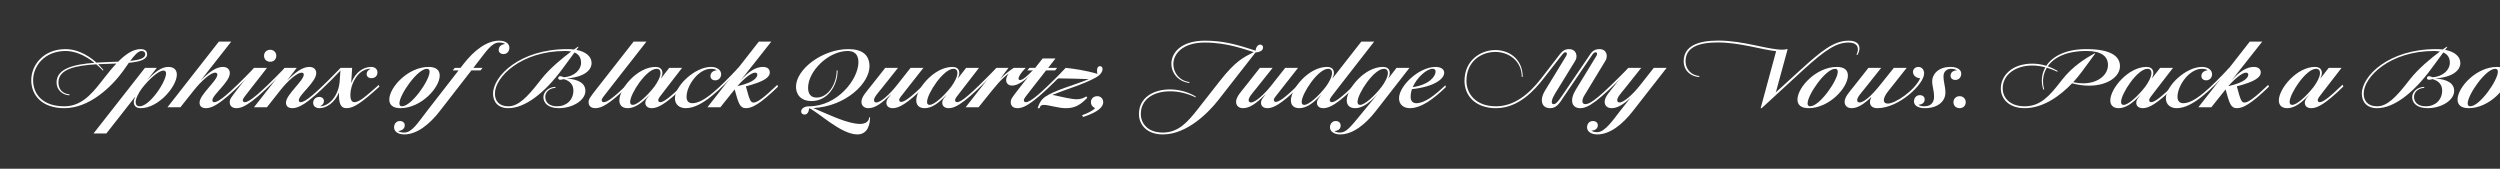 <svg width="4000" height="270" viewBox="0 0 4000 270" fill="none" xmlns="http://www.w3.org/2000/svg">
<rect x="0" y="0" width="4000" height="270" fill="#333333" stroke="none"/>
<g clip-path="url(#clip0_105_4998)">
<path d="M4009.92 173.074C4004.37 173.074 3999.87 170.224 3999.87 164.374C3999.87 159.424 4003.92 155.074 4009.62 155.074C4014.27 155.074 4017.12 157.924 4017.12 161.524C4017.12 166.024 4014.27 168.424 4010.52 170.074C4026.87 170.074 4040.97 150.874 4042.47 130.774C4043.37 121.624 4041.12 114.574 4035.87 114.574C4032.42 114.574 4028.97 116.824 4019.97 124.024L4018.62 121.474C4033.17 109.474 4041.27 107.074 4048.47 107.074C4057.47 107.074 4061.22 113.824 4060.77 132.874C4067.97 114.874 4080.57 107.074 4092.42 107.074C4098.57 107.074 4102.77 110.374 4102.77 115.924C4102.77 121.024 4099.32 125.074 4093.02 125.074C4088.37 125.074 4085.37 122.224 4085.37 118.624C4085.37 114.124 4088.37 111.724 4091.97 109.924C4070.22 109.924 4059.27 136.624 4059.27 151.474C4059.27 157.924 4061.22 163.474 4065.57 163.474C4071.27 163.474 4076.97 160.924 4105.02 135.574L4105.92 138.724C4076.22 165.274 4063.47 173.074 4053.27 173.074C4043.52 173.074 4040.52 164.524 4041.12 148.024C4033.77 165.424 4021.17 173.074 4009.92 173.074Z" fill="white"/>
<path d="M3949.79 173.074C3937.19 173.074 3932.09 167.224 3932.09 159.274C3932.09 139.924 3961.94 107.074 3995.09 107.074C4007.69 107.074 4012.79 112.774 4012.79 120.874C4012.79 140.224 3982.94 173.074 3949.79 173.074ZM3952.34 170.074C3967.64 170.074 3996.59 128.524 3996.59 114.724C3996.59 111.874 3995.24 110.074 3992.39 110.074C3977.09 110.074 3948.29 151.624 3948.29 165.424C3948.29 168.274 3949.64 170.074 3952.34 170.074Z" fill="white"/>
<path d="M3936.56 100.777C3936.56 112.477 3924.56 123.427 3896.51 125.527C3916.76 127.027 3926.66 133.777 3926.66 145.477C3926.66 160.777 3905.81 173.077 3884.21 173.077C3866.66 173.077 3859.46 164.527 3859.46 155.227C3859.46 146.677 3868.31 139.027 3878.81 139.027V140.527C3867.86 141.277 3862.46 148.177 3862.46 155.077C3862.46 163.327 3868.46 170.077 3881.36 170.077C3896.21 170.077 3907.46 160.177 3907.46 144.727C3907.46 136.627 3902.96 129.427 3891.86 126.577C3889.76 127.327 3887.81 127.627 3886.61 127.627C3884.06 127.627 3883.16 126.427 3883.16 124.927C3883.16 122.977 3884.51 121.927 3886.61 121.927C3888.11 121.927 3889.76 122.527 3891.86 123.577C3908.96 122.677 3919.76 111.427 3919.76 100.627C3919.76 94.627 3917.96 87.577 3909.26 83.977L3890.36 109.627C3860.51 150.277 3829.16 173.077 3803.36 173.077C3786.86 173.077 3778.91 163.027 3778.91 149.827C3778.91 121.927 3821.51 78.577 3897.71 78.577C3901.46 78.577 3905.06 78.727 3908.36 79.177C3910.61 77.527 3912.71 76.177 3914.36 74.977H3915.86L3912.26 79.777C3927.71 82.777 3936.56 90.577 3936.56 100.777ZM3855.56 127.327C3869.36 109.627 3889.76 92.977 3903.86 82.477C3901.16 81.877 3898.01 81.577 3894.26 81.577C3824.06 81.577 3781.91 122.977 3781.91 149.677C3781.91 160.777 3787.91 170.077 3803.36 170.077C3819.56 170.077 3833.81 155.077 3851.81 132.127L3855.56 127.327Z" fill="white"/>
<path d="M3659.65 173.074C3650.2 173.074 3646.15 167.824 3646.15 160.624C3646.15 141.724 3674.95 107.074 3703.9 107.074C3712.15 107.074 3715 111.574 3715 116.824C3715 119.674 3713.65 123.124 3712.45 125.824L3725.95 108.574H3746.5L3721.45 140.974C3710.35 155.374 3708.4 157.324 3708.4 160.324C3708.4 162.124 3709.45 163.474 3711.55 163.474C3716.5 163.474 3725.5 157.324 3748.15 135.424L3749.35 138.424C3720.25 166.774 3707.65 173.074 3698.05 173.074C3691 173.074 3687.7 169.174 3687.7 164.524C3687.7 162.274 3688.45 159.874 3690.1 157.624L3694.9 151.324C3681.55 165.724 3670.45 173.074 3659.65 173.074ZM3667.45 167.824C3674.8 167.824 3690.1 154.174 3701.95 138.874C3707.05 132.124 3712 122.824 3712 116.824C3712 112.624 3709.9 110.074 3705.7 110.074C3689.5 110.074 3663.4 149.974 3663.4 163.024C3663.4 165.724 3664.3 167.824 3667.45 167.824Z" fill="white"/>
<path d="M3629.19 135.724L3630.24 138.724C3601.44 166.774 3588.54 173.074 3579.09 173.074C3569.19 173.074 3567.09 165.424 3560.94 143.074L3538.14 171.574H3517.44L3599.64 66.574H3619.59L3570.39 128.824C3583.89 113.674 3595.29 107.074 3606.09 107.074C3612.54 107.074 3617.19 109.924 3617.19 115.924C3617.19 123.874 3607.44 130.774 3578.94 138.124C3584.79 160.324 3586.44 164.074 3591.24 164.074C3596.79 164.074 3606.39 157.624 3629.19 135.724ZM3593.64 116.224C3587.94 116.224 3576.69 124.774 3565.29 137.824C3593.79 131.524 3597.24 122.974 3597.24 119.374C3597.24 117.274 3595.74 116.224 3593.64 116.224Z" fill="white"/>
<path d="M3482.63 173.074C3473.03 173.074 3465.38 167.524 3465.38 157.324C3465.38 137.224 3497.48 107.074 3522.98 107.074C3533.33 107.074 3539.33 112.324 3539.33 118.774C3539.33 123.724 3535.88 128.524 3529.88 128.524C3525.08 128.524 3522.23 125.524 3522.23 121.624C3522.23 116.224 3526.58 112.924 3532.28 112.474C3530.03 110.974 3528.08 110.074 3522.98 110.074C3502.88 110.074 3483.98 136.774 3483.98 154.924C3483.98 161.224 3486.98 165.124 3493.28 165.124C3511.58 165.124 3536.48 140.524 3566.78 108.574L3567.83 111.724C3538.13 142.324 3508.88 173.074 3482.63 173.074Z" fill="white"/>
<path d="M3389.97 173.074C3380.52 173.074 3376.47 167.824 3376.47 160.624C3376.47 141.724 3405.27 107.074 3434.22 107.074C3442.47 107.074 3445.32 111.574 3445.32 116.824C3445.32 119.674 3443.97 123.124 3442.77 125.824L3456.27 108.574H3476.82L3451.77 140.974C3440.67 155.374 3438.72 157.324 3438.72 160.324C3438.72 162.124 3439.77 163.474 3441.87 163.474C3446.82 163.474 3455.82 157.324 3478.47 135.424L3479.67 138.424C3450.57 166.774 3437.97 173.074 3428.37 173.074C3421.32 173.074 3418.02 169.174 3418.02 164.524C3418.02 162.274 3418.77 159.874 3420.42 157.624L3425.22 151.324C3411.87 165.724 3400.77 173.074 3389.97 173.074ZM3397.77 167.824C3405.12 167.824 3420.42 154.174 3432.27 138.874C3437.37 132.124 3442.32 122.824 3442.32 116.824C3442.32 112.624 3440.22 110.074 3436.02 110.074C3419.82 110.074 3393.72 149.974 3393.72 163.024C3393.72 165.724 3394.62 167.824 3397.77 167.824Z" fill="white"/>
<path d="M3338.12 78.574C3375.92 78.574 3391.97 89.224 3391.97 105.874C3391.97 122.224 3372.77 137.074 3342.17 137.074C3334.07 137.074 3325.07 135.874 3315.32 133.324C3296.27 153.274 3269.12 173.074 3239.57 173.074C3214.22 173.074 3201.32 158.074 3201.32 141.424C3201.32 121.924 3218.27 101.824 3251.72 101.824C3258.47 101.824 3265.97 102.724 3274.07 105.274C3284.27 89.824 3305.42 78.574 3338.12 78.574ZM3333.02 133.324C3357.62 133.324 3372.77 119.224 3372.77 104.074C3372.77 90.124 3362.27 81.574 3338.12 81.574C3306.02 81.574 3286.22 92.074 3276.47 106.024C3281.42 107.824 3286.67 110.224 3292.07 113.374V114.874C3286.67 112.324 3280.97 110.074 3274.97 108.274C3268.37 119.074 3267.32 131.674 3270.77 143.074L3269.27 143.224C3265.37 131.224 3266.27 118.624 3272.57 107.674C3265.52 105.874 3258.47 104.824 3251.72 104.824C3224.57 104.824 3204.32 119.674 3204.32 141.424C3204.32 156.274 3215.72 170.074 3239.57 170.074C3264.77 170.074 3279.32 153.124 3295.82 132.124L3299.57 127.324C3316.37 105.724 3337.67 92.974 3351.02 85.474H3352.52L3331.07 114.574C3327.17 119.824 3322.52 125.674 3317.12 131.524C3322.67 132.724 3327.92 133.324 3333.02 133.324Z" fill="white"/>
<path d="M3135.44 173.075C3129.44 173.075 3125.54 169.025 3125.54 163.475C3125.54 158.225 3129.44 153.875 3135.44 153.875C3141.14 153.875 3145.19 158.225 3145.19 163.475C3145.19 169.025 3141.14 173.075 3135.44 173.075Z" fill="white"/>
<path d="M3120.74 107.074C3131.54 107.074 3137.99 111.424 3137.99 117.724C3137.99 123.274 3134.54 127.924 3128.54 127.924C3123.74 127.924 3120.89 124.924 3120.89 121.324C3120.89 115.474 3125.24 112.924 3130.94 112.474C3128.69 110.974 3126.29 110.074 3121.34 110.074C3115.34 110.074 3109.64 114.124 3109.64 121.774C3109.64 132.424 3112.64 137.824 3112.64 148.324C3112.64 161.674 3100.94 173.074 3079.64 173.074C3068.84 173.074 3062.39 168.724 3062.39 162.424C3062.39 156.874 3065.84 152.224 3071.84 152.224C3076.64 152.224 3079.49 155.224 3079.49 158.824C3079.49 164.674 3075.14 167.224 3069.44 167.674C3071.69 169.174 3074.09 170.074 3079.04 170.074C3091.94 170.074 3094.49 160.774 3094.49 155.374C3094.49 143.824 3091.49 138.724 3091.49 129.724C3091.49 119.824 3100.34 107.074 3120.74 107.074Z" fill="white"/>
<path d="M2962.5 173.074C2956.05 173.074 2951.4 169.324 2951.4 162.874C2951.4 154.774 2959.8 146.374 2967.6 136.324L2989.5 108.574H3009.9L2984.1 140.974C2977.05 149.674 2971.5 155.674 2971.5 160.324C2971.5 162.724 2973 163.924 2975.25 163.924C2981.85 163.924 2993.7 154.174 3008.4 135.724L3030.15 108.574H3050.7L3020.85 146.224C3016.2 152.074 3014.1 157.024 3014.1 160.324C3014.1 163.474 3016.05 165.724 3020.55 165.724C3032.4 165.724 3063.15 145.174 3072.3 125.224C3066.15 124.924 3060.75 120.874 3060.75 115.024C3060.75 111.424 3063.75 107.074 3069.3 107.074C3075.3 107.074 3078.6 111.874 3078.6 117.574C3078.6 134.674 3038.25 173.074 3003.75 173.074C2996.85 173.074 2991.9 169.924 2991.9 163.324C2991.9 161.224 2993.1 157.474 2994.15 155.224C2982 166.924 2972.1 173.074 2962.5 173.074Z" fill="white"/>
<path d="M2893.64 173.074C2881.04 173.074 2875.94 167.224 2875.94 159.274C2875.94 139.924 2905.79 107.074 2938.94 107.074C2951.54 107.074 2956.64 112.774 2956.64 120.874C2956.64 140.224 2926.79 173.074 2893.64 173.074ZM2896.19 170.074C2911.49 170.074 2940.44 128.524 2940.44 114.724C2940.44 111.874 2939.09 110.074 2936.24 110.074C2920.94 110.074 2892.14 151.624 2892.14 165.424C2892.14 168.274 2893.49 170.074 2896.19 170.074Z" fill="white"/>
<path d="M2957.75 65.076C2970.5 65.076 2975.15 70.626 2975.15 77.376C2975.15 80.826 2973.95 84.426 2971.85 87.876H2970.35C2971.85 84.426 2972.6 81.426 2972.6 78.876C2972.6 71.676 2966.9 68.076 2957.75 68.076C2939.3 68.076 2922.2 77.976 2884.7 112.326L2821.1 170.826V170.676L2818.55 173.076H2817.05L2841.8 81.876C2818.55 79.476 2783.6 67.926 2748.5 67.926C2718.05 67.926 2696.9 75.426 2696.9 98.076C2696.9 110.376 2705.6 120.426 2718.95 121.626V123.126C2707.1 123.126 2693.9 114.276 2693.9 98.076C2693.9 73.176 2717.45 64.926 2749.25 64.926C2789.6 64.926 2828.15 79.476 2851.7 79.476C2854.7 79.476 2857.1 79.176 2858.75 78.576H2860.25L2841.35 147.726L2880.2 112.326C2914.4 81.126 2934.5 65.076 2957.75 65.076Z" fill="white"/>
<path d="M2555.61 215.074C2545.41 215.074 2539.26 210.124 2539.26 203.824C2539.26 198.274 2542.71 193.624 2548.71 193.624C2553.51 193.624 2556.51 196.624 2556.51 200.224C2556.51 206.074 2552.01 208.624 2546.31 209.074C2548.56 210.574 2550.66 211.474 2555.61 211.474C2568.06 211.474 2581.26 191.374 2591.91 177.874L2608.86 156.424C2597.01 167.824 2587.26 173.074 2578.56 173.074C2572.11 173.074 2567.46 169.324 2567.46 162.874C2567.46 154.774 2575.86 146.374 2583.66 136.324L2605.56 108.574H2625.96L2600.16 140.974C2593.11 149.674 2587.56 155.674 2587.56 160.324C2587.56 162.724 2589.06 163.924 2591.31 163.924C2598.06 163.924 2612.16 151.624 2624.76 135.574L2646.06 108.574H2666.61L2612.46 177.874C2595.81 199.174 2575.86 215.074 2555.61 215.074Z" fill="white"/>
<path d="M2393.58 173.074C2360.88 173.074 2343.18 153.274 2343.18 129.424C2343.18 96.574 2368.98 80.074 2392.53 80.074C2414.73 80.074 2436.33 94.474 2436.33 123.124H2434.83C2434.83 96.724 2413.23 83.074 2392.53 83.074C2370.48 83.074 2346.33 97.624 2346.33 129.424C2346.33 149.674 2360.73 170.074 2393.58 170.074C2421.03 170.074 2444.73 152.824 2465.88 125.524L2496.18 86.224C2500.53 80.674 2505.03 78.574 2510.28 78.574C2522.73 78.574 2524.53 90.574 2520.48 97.024L2488.23 149.524C2482.98 157.924 2480.43 166.624 2485.68 166.624C2488.98 166.624 2491.83 164.224 2499.93 152.224L2544.93 85.924C2548.83 80.374 2553.78 78.574 2559.03 78.574C2571.48 78.574 2572.83 90.574 2568.78 97.024L2535.03 152.674C2530.68 159.724 2530.38 166.624 2536.53 166.624C2545.53 166.624 2561.43 153.424 2605.53 108.574L2607.03 111.424C2556.18 163.474 2540.73 173.074 2528.43 173.074C2514.48 173.074 2511.18 160.024 2521.08 143.824L2554.38 89.224C2555.88 86.674 2555.73 83.674 2552.88 83.674C2551.38 83.674 2549.73 84.724 2547.93 87.274L2503.08 153.274C2495.13 165.274 2490.78 173.074 2480.13 173.074C2466.78 173.074 2462.58 160.324 2472.18 144.724L2506.08 89.224C2507.58 86.674 2507.43 83.674 2504.58 83.674C2502.93 83.674 2501.58 84.874 2499.63 87.274L2469.78 125.524C2455.08 144.424 2429.58 173.074 2393.58 173.074Z" fill="white"/>
<path d="M2312.53 136.474L2313.43 139.324C2293.18 158.824 2273.83 173.074 2255.68 173.074C2246.08 173.074 2238.43 167.524 2238.43 157.324C2238.43 137.224 2270.53 107.074 2296.78 107.074C2305.78 107.074 2310.73 110.974 2310.73 116.374C2310.73 125.824 2295.88 138.574 2259.13 142.624C2257.78 146.674 2257.03 150.724 2257.03 154.924C2257.03 161.224 2260.03 165.124 2266.33 165.124C2278.78 165.124 2294.23 153.874 2312.53 136.474ZM2292.13 110.074C2283.13 110.074 2267.38 123.274 2260.33 139.474C2287.33 135.424 2296.93 121.774 2296.93 114.574C2296.93 111.574 2295.28 110.074 2292.13 110.074Z" fill="white"/>
<path d="M2144.3 215.074C2134.4 215.074 2127.95 210.124 2127.95 203.824C2127.95 198.274 2131.4 193.624 2137.25 193.624C2142.2 193.624 2145.05 196.924 2145.05 200.824C2145.05 206.674 2140.7 209.224 2135 209.674C2137.25 211.174 2139.65 212.074 2143.7 212.074C2154.2 212.074 2159.9 204.424 2181.65 177.874L2203.55 151.324C2190.2 165.724 2179.1 173.074 2168.3 173.074C2158.85 173.074 2154.8 167.824 2154.8 160.624C2154.8 141.724 2183.6 107.074 2212.55 107.074C2220.8 107.074 2223.65 111.574 2223.65 116.824C2223.65 119.674 2222.45 122.974 2221.1 125.824L2234.45 108.574H2255.15L2201.15 177.874C2184.5 199.174 2164.4 215.074 2144.3 215.074ZM2176.1 167.824C2183.45 167.824 2198.75 154.174 2210.6 138.874C2215.7 132.124 2220.65 122.824 2220.65 116.824C2220.65 113.224 2219 110.074 2214.35 110.074C2198.15 110.074 2172.05 149.974 2172.05 163.024C2172.05 165.874 2173.1 167.824 2176.1 167.824Z" fill="white"/>
<path d="M2078.94 173.074C2069.49 173.074 2065.44 167.824 2065.44 160.624C2065.44 141.724 2094.24 107.074 2123.19 107.074C2131.44 107.074 2134.29 111.574 2134.29 116.824C2134.29 119.674 2132.94 123.124 2131.74 125.824L2178.09 66.574H2198.64L2140.74 140.974C2129.64 155.224 2127.69 157.324 2127.69 160.324C2127.69 162.124 2128.74 163.474 2130.84 163.474C2135.79 163.474 2144.94 157.324 2167.44 135.424L2168.64 138.274C2139.54 166.774 2126.94 173.074 2117.34 173.074C2110.29 173.074 2107.14 169.174 2107.14 164.524C2107.14 162.274 2107.89 159.874 2109.54 157.624L2114.19 151.324C2100.84 165.724 2089.74 173.074 2078.94 173.074ZM2086.74 167.824C2094.09 167.824 2109.39 154.174 2121.24 138.874C2126.34 132.124 2131.29 122.824 2131.29 116.824C2131.29 112.624 2129.19 110.074 2124.99 110.074C2108.79 110.074 2082.69 149.974 2082.69 163.024C2082.69 165.724 2083.59 167.824 2086.74 167.824Z" fill="white"/>
<path d="M1988.82 173.074C1982.37 173.074 1977.72 169.324 1977.72 162.874C1977.72 154.774 1986.12 146.374 1993.92 136.324L2015.82 108.574H2036.22L2010.42 140.974C2003.37 149.674 1997.82 155.674 1997.82 160.324C1997.82 162.724 1999.32 163.924 2001.57 163.924C2008.32 163.924 2022.42 151.624 2035.02 135.574L2056.32 108.574H2076.87L2051.37 140.974C2040.42 155.074 2038.17 157.174 2038.17 159.724C2038.17 161.824 2039.07 163.024 2041.32 163.024C2046.27 163.024 2055.27 157.024 2077.92 135.274L2079.12 138.274C2049.87 166.774 2037.42 173.074 2027.82 173.074C2020.92 173.074 2017.62 169.174 2017.62 164.524C2017.62 162.274 2018.37 159.874 2020.02 157.624L2025.27 150.574C2010.42 165.124 1999.77 173.074 1988.82 173.074Z" fill="white"/>
<path d="M2020.91 75.874C2020.91 80.824 2015.66 83.524 2008.91 83.824L1949.36 160.024C1934.06 179.524 1899.56 215.074 1860.56 215.074C1834.31 215.074 1822.31 199.024 1822.31 182.374C1822.31 156.124 1845.56 143.074 1871.81 143.074C1885.76 143.074 1900.46 146.824 1913.06 154.324V155.824C1899.26 149.224 1885.16 146.074 1872.41 146.074C1845.26 146.074 1825.31 158.974 1825.31 182.374C1825.31 196.924 1835.66 212.074 1860.56 212.074C1885.76 212.074 1900.46 194.974 1916.81 174.124L1951.76 129.574C1976.66 97.774 1988.96 92.074 2006.06 83.374C1991.81 79.324 1964.36 68.074 1927.46 68.074C1892.06 68.074 1877.36 86.374 1877.36 102.574C1877.36 116.224 1886.96 129.274 1903.01 131.224V132.724C1885.16 130.774 1874.21 116.824 1874.21 101.974C1874.21 84.124 1889.96 65.074 1927.91 65.074C1956.26 65.074 1978.01 70.774 2008.91 81.124C2009.66 74.374 2013.11 71.374 2016.26 71.374C2019.41 71.374 2020.91 73.624 2020.91 75.874Z" fill="white"/>
<path d="M1732.89 187.175L1731.39 184.325C1740.54 181.175 1749.39 176.375 1752.09 173.075C1747.59 170.975 1745.49 167.675 1745.49 163.325C1745.49 157.925 1749.69 153.875 1755.69 153.875C1761.69 153.875 1765.14 158.675 1765.14 163.325C1765.14 175.475 1745.34 183.125 1732.89 187.175Z" fill="white"/>
<path d="M1660.27 173.075C1662.97 163.475 1667.62 158.075 1672.42 154.775C1687.87 144.125 1716.67 136.925 1742.17 126.575C1726.57 126.125 1707.37 125.375 1690.72 125.375L1705.42 108.575C1717.72 109.925 1737.37 112.625 1755.82 118.175C1755.37 116.225 1755.22 114.425 1755.22 112.775C1755.22 108.725 1756.72 105.875 1759.87 105.875C1762.72 105.875 1764.07 107.825 1764.07 110.675C1764.07 115.025 1760.02 120.425 1753.12 124.175C1731.82 135.725 1707.07 142.325 1683.82 151.775C1699.27 155.075 1714.27 158.825 1722.82 158.825C1729.57 158.825 1734.22 156.725 1738.12 154.175L1739.62 156.575C1727.62 168.725 1719.22 173.075 1705.27 173.075C1692.82 173.075 1678.27 167.825 1670.02 167.825C1665.97 167.825 1664.32 169.175 1663.27 173.075H1660.27Z" fill="white"/>
<path d="M1705.39 108.574L1706.89 111.124C1656.94 162.724 1640.29 173.074 1627.99 173.074C1621.24 173.074 1617.19 169.624 1617.19 163.474C1617.19 158.674 1618.99 156.274 1630.69 141.274L1653.19 112.624H1643.74L1647.04 108.574H1656.34L1668.19 93.574H1688.74L1677.04 108.574H1691.44L1688.14 112.624H1673.74L1651.54 140.974C1639.84 155.974 1638.19 157.774 1638.19 160.324C1638.19 162.424 1639.24 163.474 1641.49 163.474C1648.09 163.474 1663.09 152.074 1705.39 108.574Z" fill="white"/>
<path d="M1656.18 108.574L1656.93 111.424C1639.98 130.024 1627.68 136.924 1619.43 136.924C1613.28 136.924 1609.83 133.174 1609.83 128.224C1609.83 125.074 1611.03 121.624 1613.88 117.574C1601.73 126.874 1596.18 133.474 1572.93 162.574L1565.73 171.574H1545.03L1594.38 108.574H1613.58L1600.08 126.424C1607.43 118.774 1618.38 110.824 1621.98 108.574H1641.18C1633.23 116.374 1629.63 122.974 1629.63 125.674C1629.63 127.174 1630.53 128.074 1632.18 128.074C1635.93 128.074 1643.73 122.224 1656.18 108.574Z" fill="white"/>
<path d="M1479.53 173.074C1470.08 173.074 1466.03 167.824 1466.03 160.624C1466.03 141.724 1494.83 107.074 1523.78 107.074C1532.03 107.074 1534.88 111.574 1534.88 116.824C1534.88 119.674 1533.53 123.124 1532.33 125.824L1545.83 108.574H1566.38L1541.33 140.974C1530.23 155.374 1528.13 157.324 1528.13 160.324C1528.13 162.124 1529.33 163.474 1531.28 163.474C1538.03 163.474 1551.83 152.224 1594.43 108.574L1595.93 111.124C1547.33 161.974 1530.23 173.074 1517.93 173.074C1510.88 173.074 1507.58 169.174 1507.58 164.524C1507.58 162.274 1508.33 159.874 1509.98 157.624L1514.78 151.324C1501.43 165.724 1490.33 173.074 1479.53 173.074ZM1487.33 167.824C1494.68 167.824 1509.98 154.174 1521.83 138.874C1526.93 132.124 1531.88 122.824 1531.88 116.824C1531.88 112.624 1529.78 110.074 1525.58 110.074C1509.38 110.074 1483.28 149.974 1483.28 163.024C1483.28 165.724 1484.18 167.824 1487.33 167.824Z" fill="white"/>
<path d="M1389.4 173.074C1382.95 173.074 1378.3 169.324 1378.3 162.874C1378.3 154.774 1386.7 146.374 1394.5 136.324L1416.4 108.574H1436.8L1411 140.974C1403.95 149.674 1398.4 155.674 1398.4 160.324C1398.4 162.724 1399.9 163.924 1402.15 163.924C1408.9 163.924 1423 151.624 1435.6 135.574L1456.9 108.574H1477.45L1451.95 140.974C1441 155.074 1438.75 157.174 1438.75 159.724C1438.75 161.824 1439.65 163.024 1441.9 163.024C1446.85 163.024 1455.85 157.024 1478.5 135.274L1479.7 138.274C1450.45 166.774 1438 173.074 1428.4 173.074C1421.5 173.074 1418.2 169.174 1418.2 164.524C1418.2 162.274 1418.95 159.874 1420.6 157.624L1425.85 150.574C1411 165.124 1400.35 173.074 1389.4 173.074Z" fill="white"/>
<path d="M1390.58 187.774H1392.08C1392.08 197.224 1389.38 215.074 1371.68 215.074C1345.43 215.074 1308.68 178.774 1294.58 173.074C1294.28 178.474 1292.03 183.274 1287.23 183.274C1283.93 183.274 1281.83 181.324 1281.83 178.324C1281.83 175.024 1285.28 170.074 1294.58 170.074C1339.73 170.074 1373.48 127.024 1373.48 99.424C1373.48 86.974 1366.88 81.574 1356.38 81.574C1325.48 81.574 1292.93 113.824 1292.93 140.524C1292.93 150.124 1297.28 156.124 1306.58 156.124C1324.88 156.124 1338.68 134.374 1338.68 112.774H1340.18C1340.18 136.924 1324.43 161.674 1298.48 161.674C1280.93 161.674 1273.58 150.724 1273.58 138.874C1273.58 110.674 1315.88 78.574 1357.43 78.574C1379.78 78.574 1391.18 88.024 1391.18 106.174C1391.18 132.874 1353.98 169.924 1301.33 172.924C1326.53 183.574 1356.38 198.274 1376.18 198.274C1385.48 198.274 1390.58 193.624 1390.58 187.774Z" fill="white"/>
<path d="M1243.69 135.724L1244.74 138.724C1215.94 166.774 1203.04 173.074 1193.59 173.074C1183.69 173.074 1181.59 165.424 1175.44 143.074L1152.64 171.574H1131.94L1214.14 66.574H1234.09L1184.89 128.824C1198.39 113.674 1209.79 107.074 1220.59 107.074C1227.04 107.074 1231.69 109.924 1231.69 115.924C1231.69 123.874 1221.94 130.774 1193.44 138.124C1199.29 160.324 1200.94 164.074 1205.74 164.074C1211.29 164.074 1220.89 157.624 1243.69 135.724ZM1208.14 116.224C1202.44 116.224 1191.19 124.774 1179.79 137.824C1208.29 131.524 1211.74 122.974 1211.74 119.374C1211.74 117.274 1210.24 116.224 1208.14 116.224Z" fill="white"/>
<path d="M1097.13 173.074C1087.53 173.074 1079.88 167.524 1079.88 157.324C1079.88 137.224 1111.98 107.074 1137.48 107.074C1147.83 107.074 1153.83 112.324 1153.83 118.774C1153.83 123.724 1150.38 128.524 1144.38 128.524C1139.58 128.524 1136.73 125.524 1136.73 121.624C1136.73 116.224 1141.08 112.924 1146.78 112.474C1144.53 110.974 1142.58 110.074 1137.48 110.074C1117.38 110.074 1098.48 136.774 1098.48 154.924C1098.48 161.224 1101.48 165.124 1107.78 165.124C1126.08 165.124 1150.98 140.524 1181.28 108.574L1182.33 111.724C1152.63 142.324 1123.38 173.074 1097.13 173.074Z" fill="white"/>
<path d="M1004.48 173.074C995.027 173.074 990.977 167.824 990.977 160.624C990.977 141.724 1019.78 107.074 1048.73 107.074C1056.98 107.074 1059.83 111.574 1059.83 116.824C1059.83 119.674 1058.48 123.124 1057.28 125.824L1070.78 108.574H1091.33L1066.28 140.974C1055.18 155.374 1053.23 157.324 1053.23 160.324C1053.23 162.124 1054.28 163.474 1056.38 163.474C1061.33 163.474 1070.33 157.324 1092.98 135.424L1094.18 138.424C1065.08 166.774 1052.48 173.074 1042.88 173.074C1035.83 173.074 1032.53 169.174 1032.53 164.524C1032.53 162.274 1033.28 159.874 1034.93 157.624L1039.73 151.324C1026.38 165.724 1015.28 173.074 1004.48 173.074ZM1012.28 167.824C1019.63 167.824 1034.93 154.174 1046.78 138.874C1051.88 132.124 1056.83 122.824 1056.83 116.824C1056.83 112.624 1054.73 110.074 1050.53 110.074C1034.33 110.074 1008.23 149.974 1008.23 163.024C1008.23 165.724 1009.13 167.824 1012.28 167.824Z" fill="white"/>
<path d="M952.555 173.074C945.955 173.074 941.755 169.774 941.755 163.474C941.755 158.674 943.705 156.124 955.255 141.274L1013.75 66.574H1034.3L976.105 140.974C964.255 155.974 962.755 157.774 962.755 160.324C962.755 162.274 963.805 163.474 966.055 163.474C971.005 163.474 980.455 157.474 1002.8 135.874L1003.85 138.724C974.605 167.074 962.155 173.074 952.555 173.074Z" fill="white"/>
<path d="M946.517 100.777C946.517 112.477 934.517 123.427 906.467 125.527C926.717 127.027 936.617 133.777 936.617 145.477C936.617 160.777 915.767 173.077 894.167 173.077C876.617 173.077 869.417 164.527 869.417 155.227C869.417 146.677 878.267 139.027 888.767 139.027V140.527C877.817 141.277 872.417 148.177 872.417 155.077C872.417 163.327 878.417 170.077 891.317 170.077C906.167 170.077 917.417 160.177 917.417 144.727C917.417 136.627 912.917 129.427 901.817 126.577C899.717 127.327 897.767 127.627 896.567 127.627C894.017 127.627 893.117 126.427 893.117 124.927C893.117 122.977 894.467 121.927 896.567 121.927C898.067 121.927 899.717 122.527 901.817 123.577C918.917 122.677 929.717 111.427 929.717 100.627C929.717 94.627 927.917 87.577 919.217 83.977L900.317 109.627C870.467 150.277 839.117 173.077 813.317 173.077C796.817 173.077 788.867 163.027 788.867 149.827C788.867 121.927 831.467 78.577 907.667 78.577C911.417 78.577 915.017 78.727 918.317 79.177C920.567 77.527 922.667 76.177 924.317 74.977H925.817L922.217 79.777C937.667 82.777 946.517 90.577 946.517 100.777ZM865.517 127.327C879.317 109.627 899.717 92.977 913.817 82.477C911.117 81.877 907.967 81.577 904.217 81.577C834.017 81.577 791.867 122.977 791.867 149.677C791.867 160.777 797.867 170.077 813.317 170.077C829.517 170.077 843.767 155.077 861.767 132.127L865.517 127.327Z" fill="white"/>
<path d="M798.658 65.074C809.008 65.074 815.008 69.874 815.008 76.324C815.008 81.724 811.558 86.524 805.558 86.524C800.758 86.524 797.908 83.524 797.908 79.924C797.908 74.074 802.558 70.924 808.108 70.474C806.008 68.974 803.758 68.074 798.658 68.074C786.358 68.074 778.108 82.174 762.358 102.124L757.408 108.574H772.108L768.808 112.624H754.258L703.558 177.874C687.058 199.174 666.958 215.074 646.708 215.074C636.508 215.074 630.508 210.124 630.508 203.824C630.508 198.274 633.958 193.624 639.808 193.624C644.608 193.624 647.608 196.624 647.608 200.224C647.608 206.074 642.958 209.224 636.958 209.674C639.208 211.174 642.358 212.074 646.708 212.074C659.158 212.074 668.158 197.074 683.008 177.874L733.708 112.624H724.408L727.708 108.574H736.858L741.808 102.124C758.308 80.974 778.558 65.074 798.658 65.074Z" fill="white"/>
<path d="M640.565 173.074C627.965 173.074 622.865 167.224 622.865 159.274C622.865 139.924 652.715 107.074 685.865 107.074C698.465 107.074 703.565 112.774 703.565 120.874C703.565 140.224 673.715 173.074 640.565 173.074ZM643.115 170.074C658.415 170.074 687.365 128.524 687.365 114.724C687.365 111.874 686.015 110.074 683.165 110.074C667.865 110.074 639.065 151.624 639.065 165.424C639.065 168.274 640.415 170.074 643.115 170.074Z" fill="white"/>
<path d="M511.067 173.074C505.667 173.074 501.017 170.224 501.017 164.374C501.017 159.424 505.067 155.074 510.917 155.074C515.417 155.074 518.267 157.924 518.267 161.524C518.267 166.024 515.417 168.424 511.817 170.074C526.517 170.074 542.417 153.124 543.617 128.224L544.967 108.574H563.417L561.917 132.874C568.967 114.874 581.867 107.074 593.717 107.074C599.717 107.074 603.917 110.374 603.917 115.924C603.917 121.024 600.467 125.074 594.167 125.074C589.517 125.074 586.667 122.224 586.667 118.624C586.667 114.124 589.517 111.724 593.267 109.924C571.517 109.924 560.567 136.624 560.567 151.474C560.567 157.924 561.917 163.474 567.017 163.474C574.517 163.474 583.817 155.524 606.017 135.874L607.067 138.574C579.617 163.324 566.567 173.074 554.417 173.074C544.667 173.074 541.817 164.824 542.417 147.874C535.367 164.524 522.317 173.074 511.067 173.074Z" fill="white"/>
<path d="M467.758 173.074C461.758 173.074 457.558 170.374 457.558 164.224C457.558 151.324 486.058 129.124 486.058 119.374C486.058 117.274 484.558 116.224 482.458 116.224C475.708 116.224 461.008 128.524 448.408 144.574L427.108 171.574H406.408L455.758 108.574H474.808L459.358 128.824C472.858 115.324 484.108 107.074 494.908 107.074C501.358 107.074 506.008 110.524 506.008 116.974C506.008 131.224 478.108 151.624 478.108 160.324C478.108 162.274 479.008 163.474 481.108 163.474C488.008 163.474 502.408 152.524 545.008 108.574L546.508 111.124C497.608 162.424 480.058 173.074 467.758 173.074Z" fill="white"/>
<path d="M432.336 98.825C426.336 98.825 422.436 94.775 422.436 89.225C422.436 83.975 426.336 79.625 432.336 79.625C438.036 79.625 442.086 83.975 442.086 89.225C442.086 94.775 438.036 98.825 432.336 98.825ZM378.336 173.075C371.586 173.075 367.536 169.625 367.536 163.475C367.536 158.675 369.336 156.425 381.036 141.275L406.686 108.575H427.236L401.886 140.975C390.186 155.975 388.536 157.775 388.536 160.325C388.536 162.425 389.586 163.475 391.836 163.475C398.436 163.475 413.436 152.075 455.736 108.575L457.236 111.125C407.286 162.725 390.636 173.075 378.336 173.075Z" fill="white"/>
<path d="M329.477 173.074C323.477 173.074 319.277 170.374 319.277 164.224C319.277 151.324 347.777 129.124 347.777 119.374C347.777 117.274 346.277 116.224 344.177 116.224C337.427 116.224 322.877 128.524 310.127 144.574L288.677 171.574H267.977L350.177 66.574H369.977L321.077 128.824C334.577 115.324 345.827 107.074 356.627 107.074C363.077 107.074 367.727 110.524 367.727 116.974C367.727 131.224 339.827 151.624 339.827 160.324C339.827 162.274 340.727 163.474 342.827 163.474C349.727 163.474 364.127 152.524 406.727 108.574L408.227 111.124C359.327 162.424 341.777 173.074 329.477 173.074Z" fill="white"/>
<path d="M149.58 213.574L231.93 108.574H250.98L235.38 128.074C248.73 114.274 258.63 107.074 269.43 107.074C278.88 107.074 282.93 112.324 282.93 119.374C282.93 138.274 253.53 173.074 225.18 173.074C216.93 173.074 214.08 168.424 214.08 163.324C214.08 160.474 215.28 157.024 216.63 154.324L170.13 213.574H149.58ZM223.38 170.074C239.58 170.074 265.68 130.774 265.68 117.574C265.68 115.024 264.63 112.924 261.48 112.924C253.98 112.924 238.98 125.974 227.13 141.274C222.03 148.024 217.08 157.324 217.08 163.324C217.08 166.924 218.58 170.074 223.38 170.074Z" fill="white"/>
<path d="M235.4 86.674C235.4 95.524 223.25 98.824 206.15 100.474C202.7 105.424 199.25 110.524 196.25 114.574C178.55 138.574 143.45 173.074 102.95 173.074C66.35 173.074 50 151.624 50 128.374C50 103.624 69.95 78.574 104.9 78.574C119.15 78.574 136.85 84.424 154.4 100.174C166.1 99.424 178.1 99.124 189.05 98.674C200.75 86.974 212.75 78.574 224.9 78.574C231.2 78.574 235.4 81.124 235.4 86.674ZM167 124.474C173.15 116.524 179.6 108.574 186.2 101.674C176.75 101.974 166.85 102.274 156.95 102.724C159.8 105.424 162.65 108.574 165.5 111.874L164.75 112.924C161.15 109.174 157.7 105.874 154.1 102.874C122.45 104.824 93.5 109.924 93.5 131.824C93.5 141.874 99.05 149.824 111.2 151.024V152.524C100.4 152.224 90.5 144.274 90.5 131.824C90.5 109.174 119.45 102.874 151.1 100.474C134.15 86.974 118.25 81.574 105.05 81.574C71.15 81.574 53 105.724 53 128.374C53 149.674 67.25 170.074 102.95 170.074C128.15 170.074 144.5 153.274 161 132.124L167 124.474ZM208.4 97.474C222.65 95.974 232.4 93.274 232.4 86.674C232.4 83.824 230.3 81.574 226.55 81.574C221 81.574 214.55 88.924 208.4 97.474Z" fill="white"/>
</g>
<defs>
<clipPath id="clip0_105_4998">
<rect width="4000" height="270" fill="white"/>
</clipPath>
</defs>
</svg>
